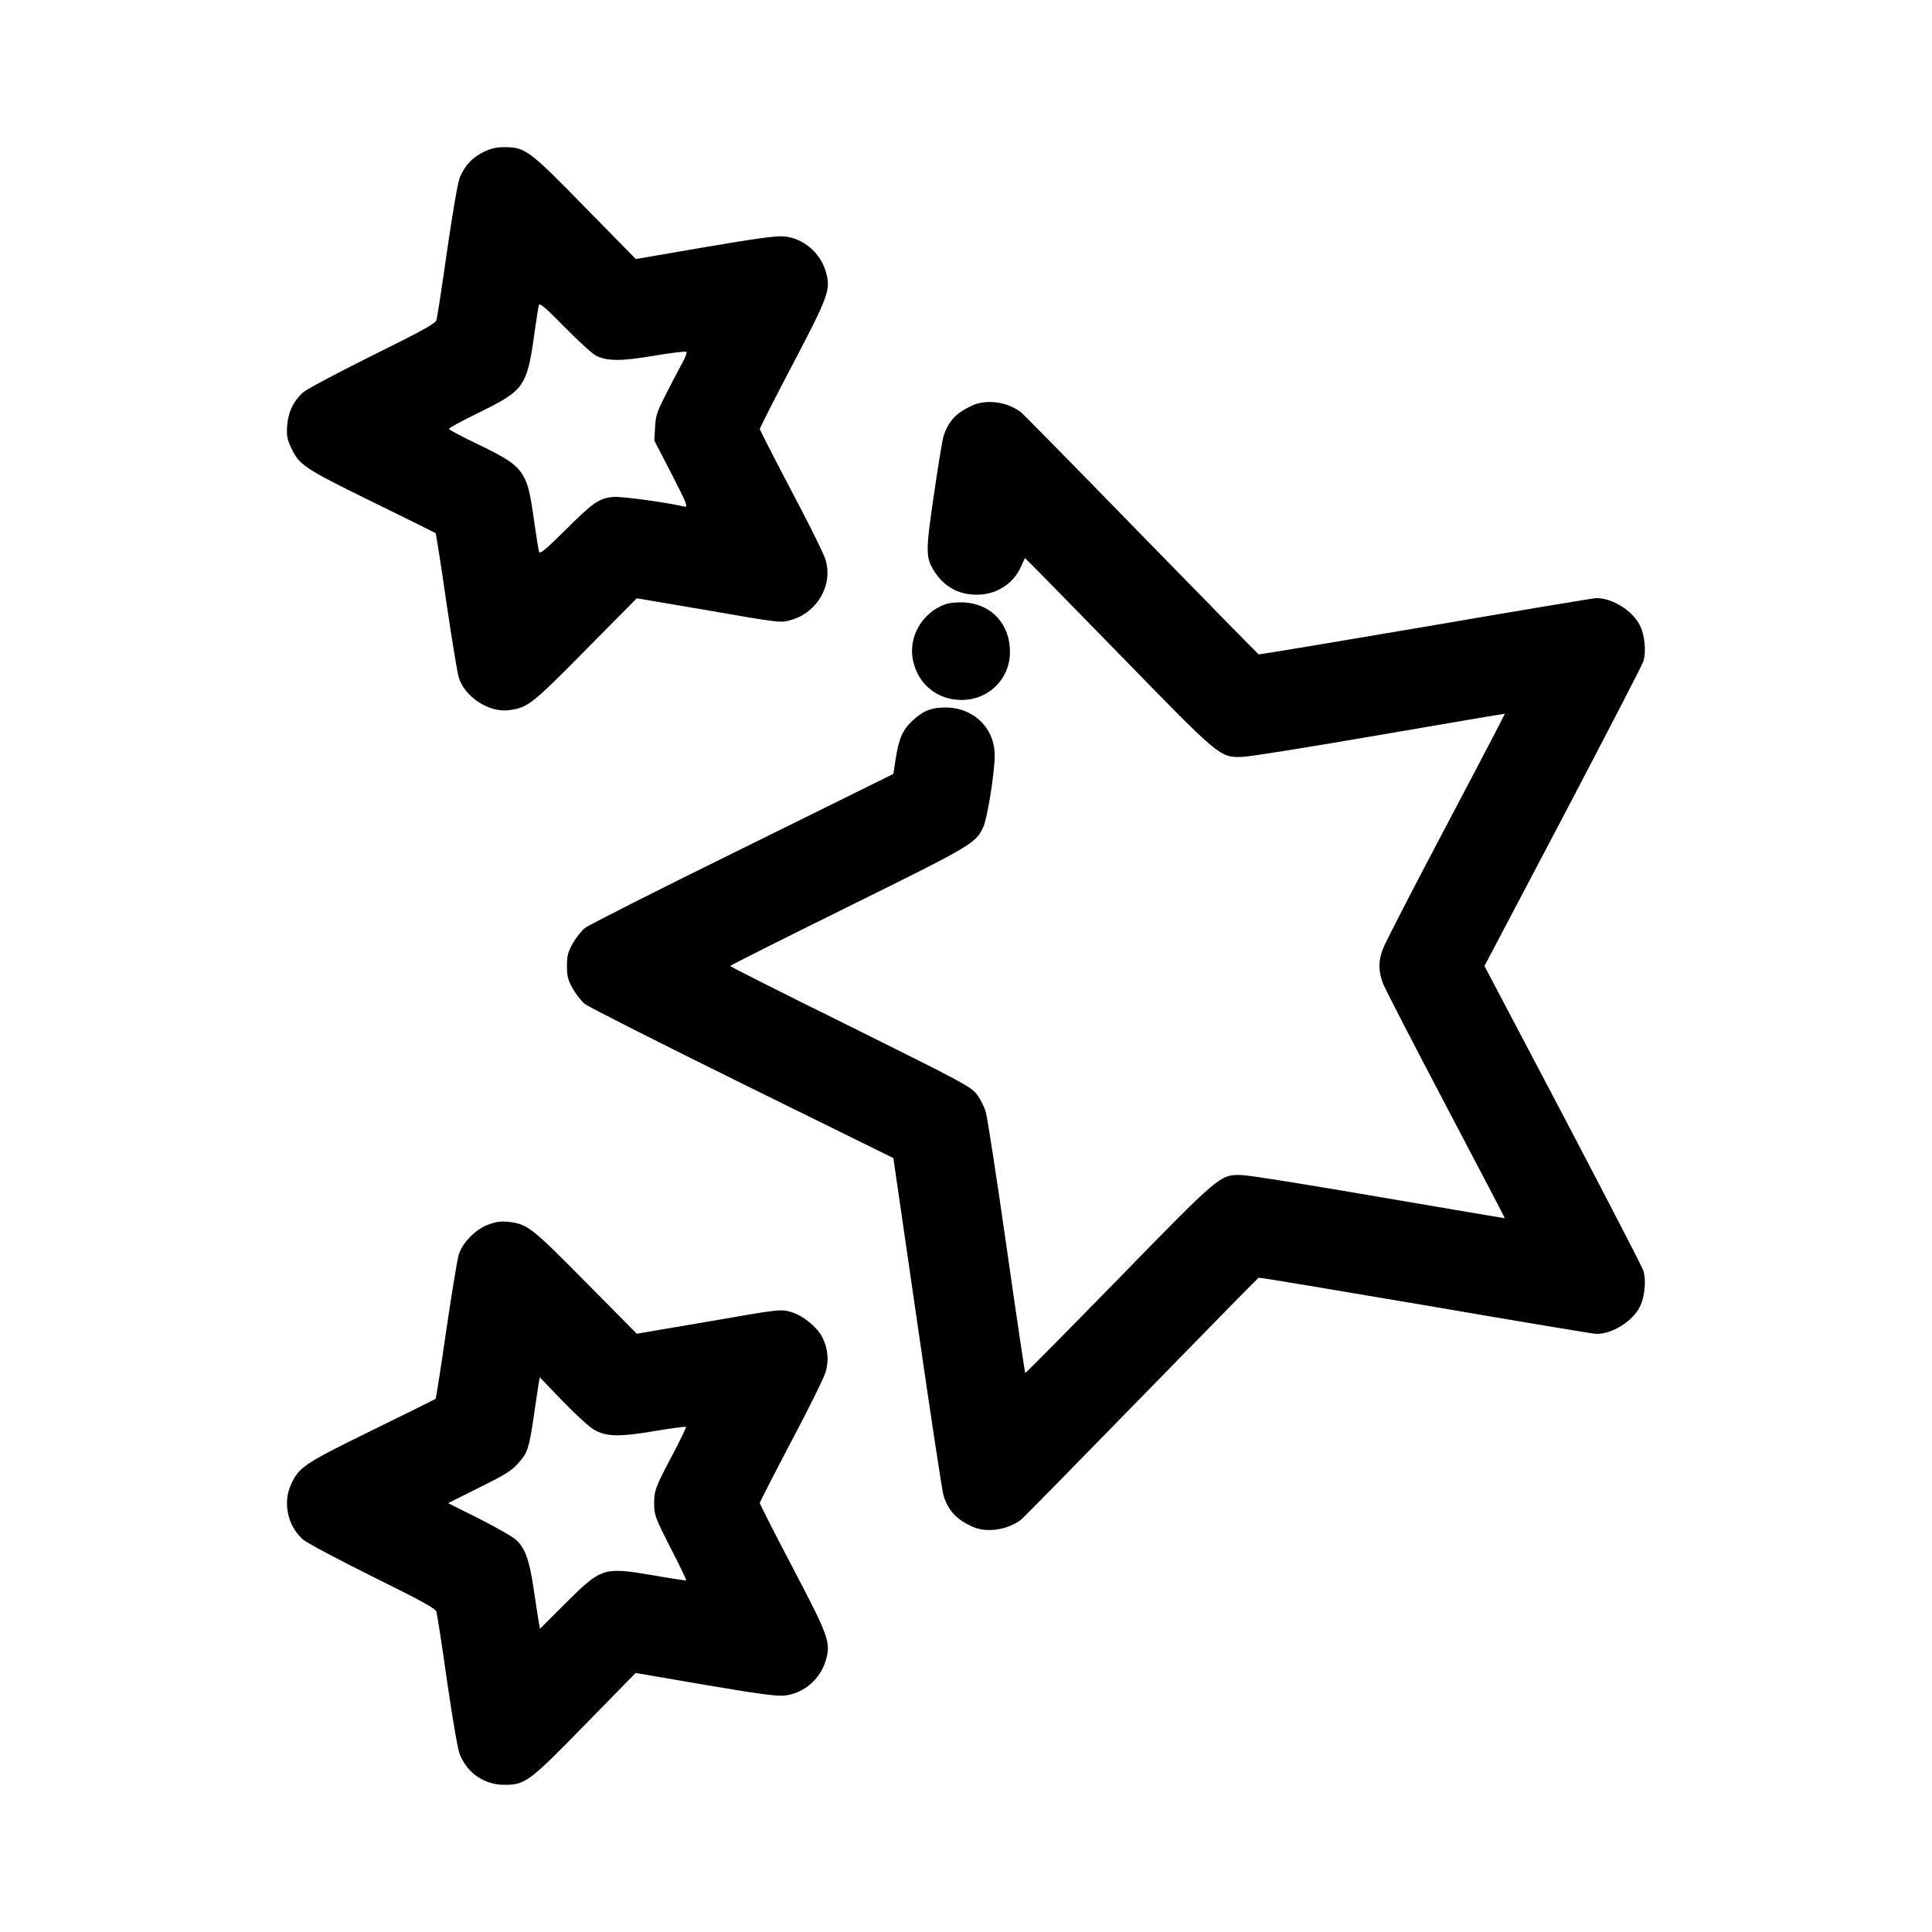 <?xml version="1.0" standalone="no"?>
<!DOCTYPE svg PUBLIC "-//W3C//DTD SVG 20010904//EN"
 "http://www.w3.org/TR/2001/REC-SVG-20010904/DTD/svg10.dtd">
<svg version="1.0" xmlns="http://www.w3.org/2000/svg"
 width="1024pt" height="1024pt" viewBox="0 0 1024 1024"
 preserveAspectRatio="xMidYMid meet">
<g transform="translate(0,1024) scale(0.1,-0.1)"
fill="#000000" stroke="none">
<path d="M2562 9434 c-58 -29 -96 -69 -123 -130 -12 -26 -37 -172 -69 -390
-27 -192 -53 -359 -57 -372 -6 -17 -84 -60 -339 -186 -181 -90 -347 -178 -368
-196 -50 -45 -78 -102 -84 -176 -4 -51 0 -71 20 -115 43 -93 67 -110 428 -287
184 -90 337 -166 339 -168 2 -2 28 -165 56 -361 29 -197 59 -378 66 -402 31
-105 162 -190 268 -175 99 14 120 30 405 319 l271 274 382 -65 c379 -66 382
-66 436 -50 139 40 222 184 183 318 -8 29 -90 195 -182 368 -91 173 -166 320
-167 326 0 5 77 158 172 338 193 368 206 401 178 496 -30 102 -118 176 -220
187 -41 4 -146 -10 -421 -57 l-366 -63 -268 273 c-297 304 -318 320 -428 320
-45 0 -73 -7 -112 -26z m597 -1079 c59 -30 134 -30 310 0 89 15 165 24 169 20
4 -3 -4 -25 -16 -48 -13 -23 -51 -96 -85 -162 -55 -107 -62 -127 -65 -190 l-4
-70 92 -178 c81 -158 88 -177 68 -172 -107 24 -341 56 -380 51 -74 -8 -104
-29 -249 -173 -111 -110 -138 -132 -142 -117 -3 11 -13 71 -22 134 -24 176
-35 221 -62 268 -33 58 -82 92 -250 172 -79 38 -143 72 -143 77 0 5 68 42 152
83 252 124 261 138 303 440 9 63 18 123 21 133 4 13 35 -13 137 -117 73 -74
147 -142 166 -151z"/>
<path d="M5153 8091 c-85 -39 -125 -82 -152 -162 -6 -19 -29 -159 -51 -311
-44 -297 -44 -333 0 -403 52 -83 127 -126 224 -127 104 -2 197 56 238 150 l20
44 30 -29 c16 -15 236 -240 489 -499 512 -526 516 -529 629 -526 36 0 364 53
730 116 366 63 666 114 666 113 1 -1 -139 -270 -312 -597 -173 -327 -323 -619
-334 -648 -25 -67 -25 -117 0 -184 11 -29 162 -321 334 -648 172 -327 313
-596 312 -597 0 0 -300 50 -666 113 -366 63 -694 116 -730 116 -113 3 -114 2
-656 -554 -268 -274 -488 -497 -490 -495 -2 2 -47 302 -99 668 -52 365 -102
687 -110 715 -8 27 -29 70 -47 93 -31 41 -72 63 -670 360 -351 173 -638 318
-638 321 0 3 282 145 627 315 662 327 676 336 715 423 22 48 60 287 60 377 1
145 -111 255 -260 255 -77 0 -117 -16 -176 -70 -52 -48 -72 -95 -89 -204 l-12
-78 -800 -395 c-440 -216 -815 -406 -834 -421 -19 -15 -48 -52 -65 -82 -26
-46 -31 -66 -31 -120 0 -54 5 -74 31 -120 17 -30 46 -67 65 -82 19 -15 394
-205 834 -422 l800 -394 127 -874 c69 -480 132 -890 138 -911 24 -83 73 -135
162 -172 74 -30 183 -12 252 42 12 10 298 302 636 648 338 347 617 631 621
633 4 2 403 -65 886 -147 483 -83 890 -151 904 -151 85 0 191 66 230 143 27
52 35 142 19 193 -7 21 -200 393 -427 826 l-415 788 415 788 c227 433 420 805
427 826 16 51 8 141 -19 193 -39 77 -145 143 -230 143 -14 0 -421 -68 -904
-151 -483 -82 -882 -149 -886 -147 -4 2 -283 287 -621 633 -338 347 -624 638
-636 648 -72 57 -183 73 -261 38z"/>
<path d="M5007 7036 c-121 -45 -194 -174 -168 -296 27 -127 128 -209 256 -210
145 0 257 110 258 253 1 148 -97 255 -241 264 -42 2 -81 -2 -105 -11z"/>
<path d="M2590 3750 c-68 -24 -140 -97 -159 -161 -7 -24 -37 -205 -66 -402
-28 -196 -54 -359 -56 -361 -2 -2 -155 -78 -339 -168 -361 -177 -385 -194
-428 -287 -44 -97 -17 -219 64 -291 21 -18 187 -106 368 -196 255 -126 333
-169 339 -186 4 -13 30 -180 57 -372 32 -218 57 -364 69 -390 43 -98 131 -156
235 -156 110 0 131 16 428 320 l267 273 367 -63 c275 -47 380 -61 421 -57 102
11 190 85 220 187 28 95 15 128 -178 496 -95 180 -172 333 -172 338 1 6 76
153 167 326 92 173 174 339 182 368 18 62 12 126 -17 183 -28 56 -104 117
-166 135 -54 16 -57 16 -436 -50 l-382 -65 -271 274 c-288 291 -308 307 -409
319 -36 4 -65 1 -105 -14z m557 -1087 c66 -38 132 -40 322 -8 89 15 164 25
167 22 2 -2 -29 -67 -69 -143 -95 -180 -100 -194 -100 -267 1 -58 7 -74 87
-231 48 -93 85 -170 83 -172 -2 -2 -82 10 -178 27 -260 44 -271 41 -461 -148
l-136 -136 -6 34 c-4 19 -15 97 -27 174 -23 158 -46 222 -96 265 -19 17 -107
67 -196 112 l-162 81 166 83 c136 67 174 91 207 130 49 55 56 77 82 254 11 74
22 150 25 167 l6 33 121 -126 c67 -69 141 -137 165 -151z"/>
</g>
</svg>
